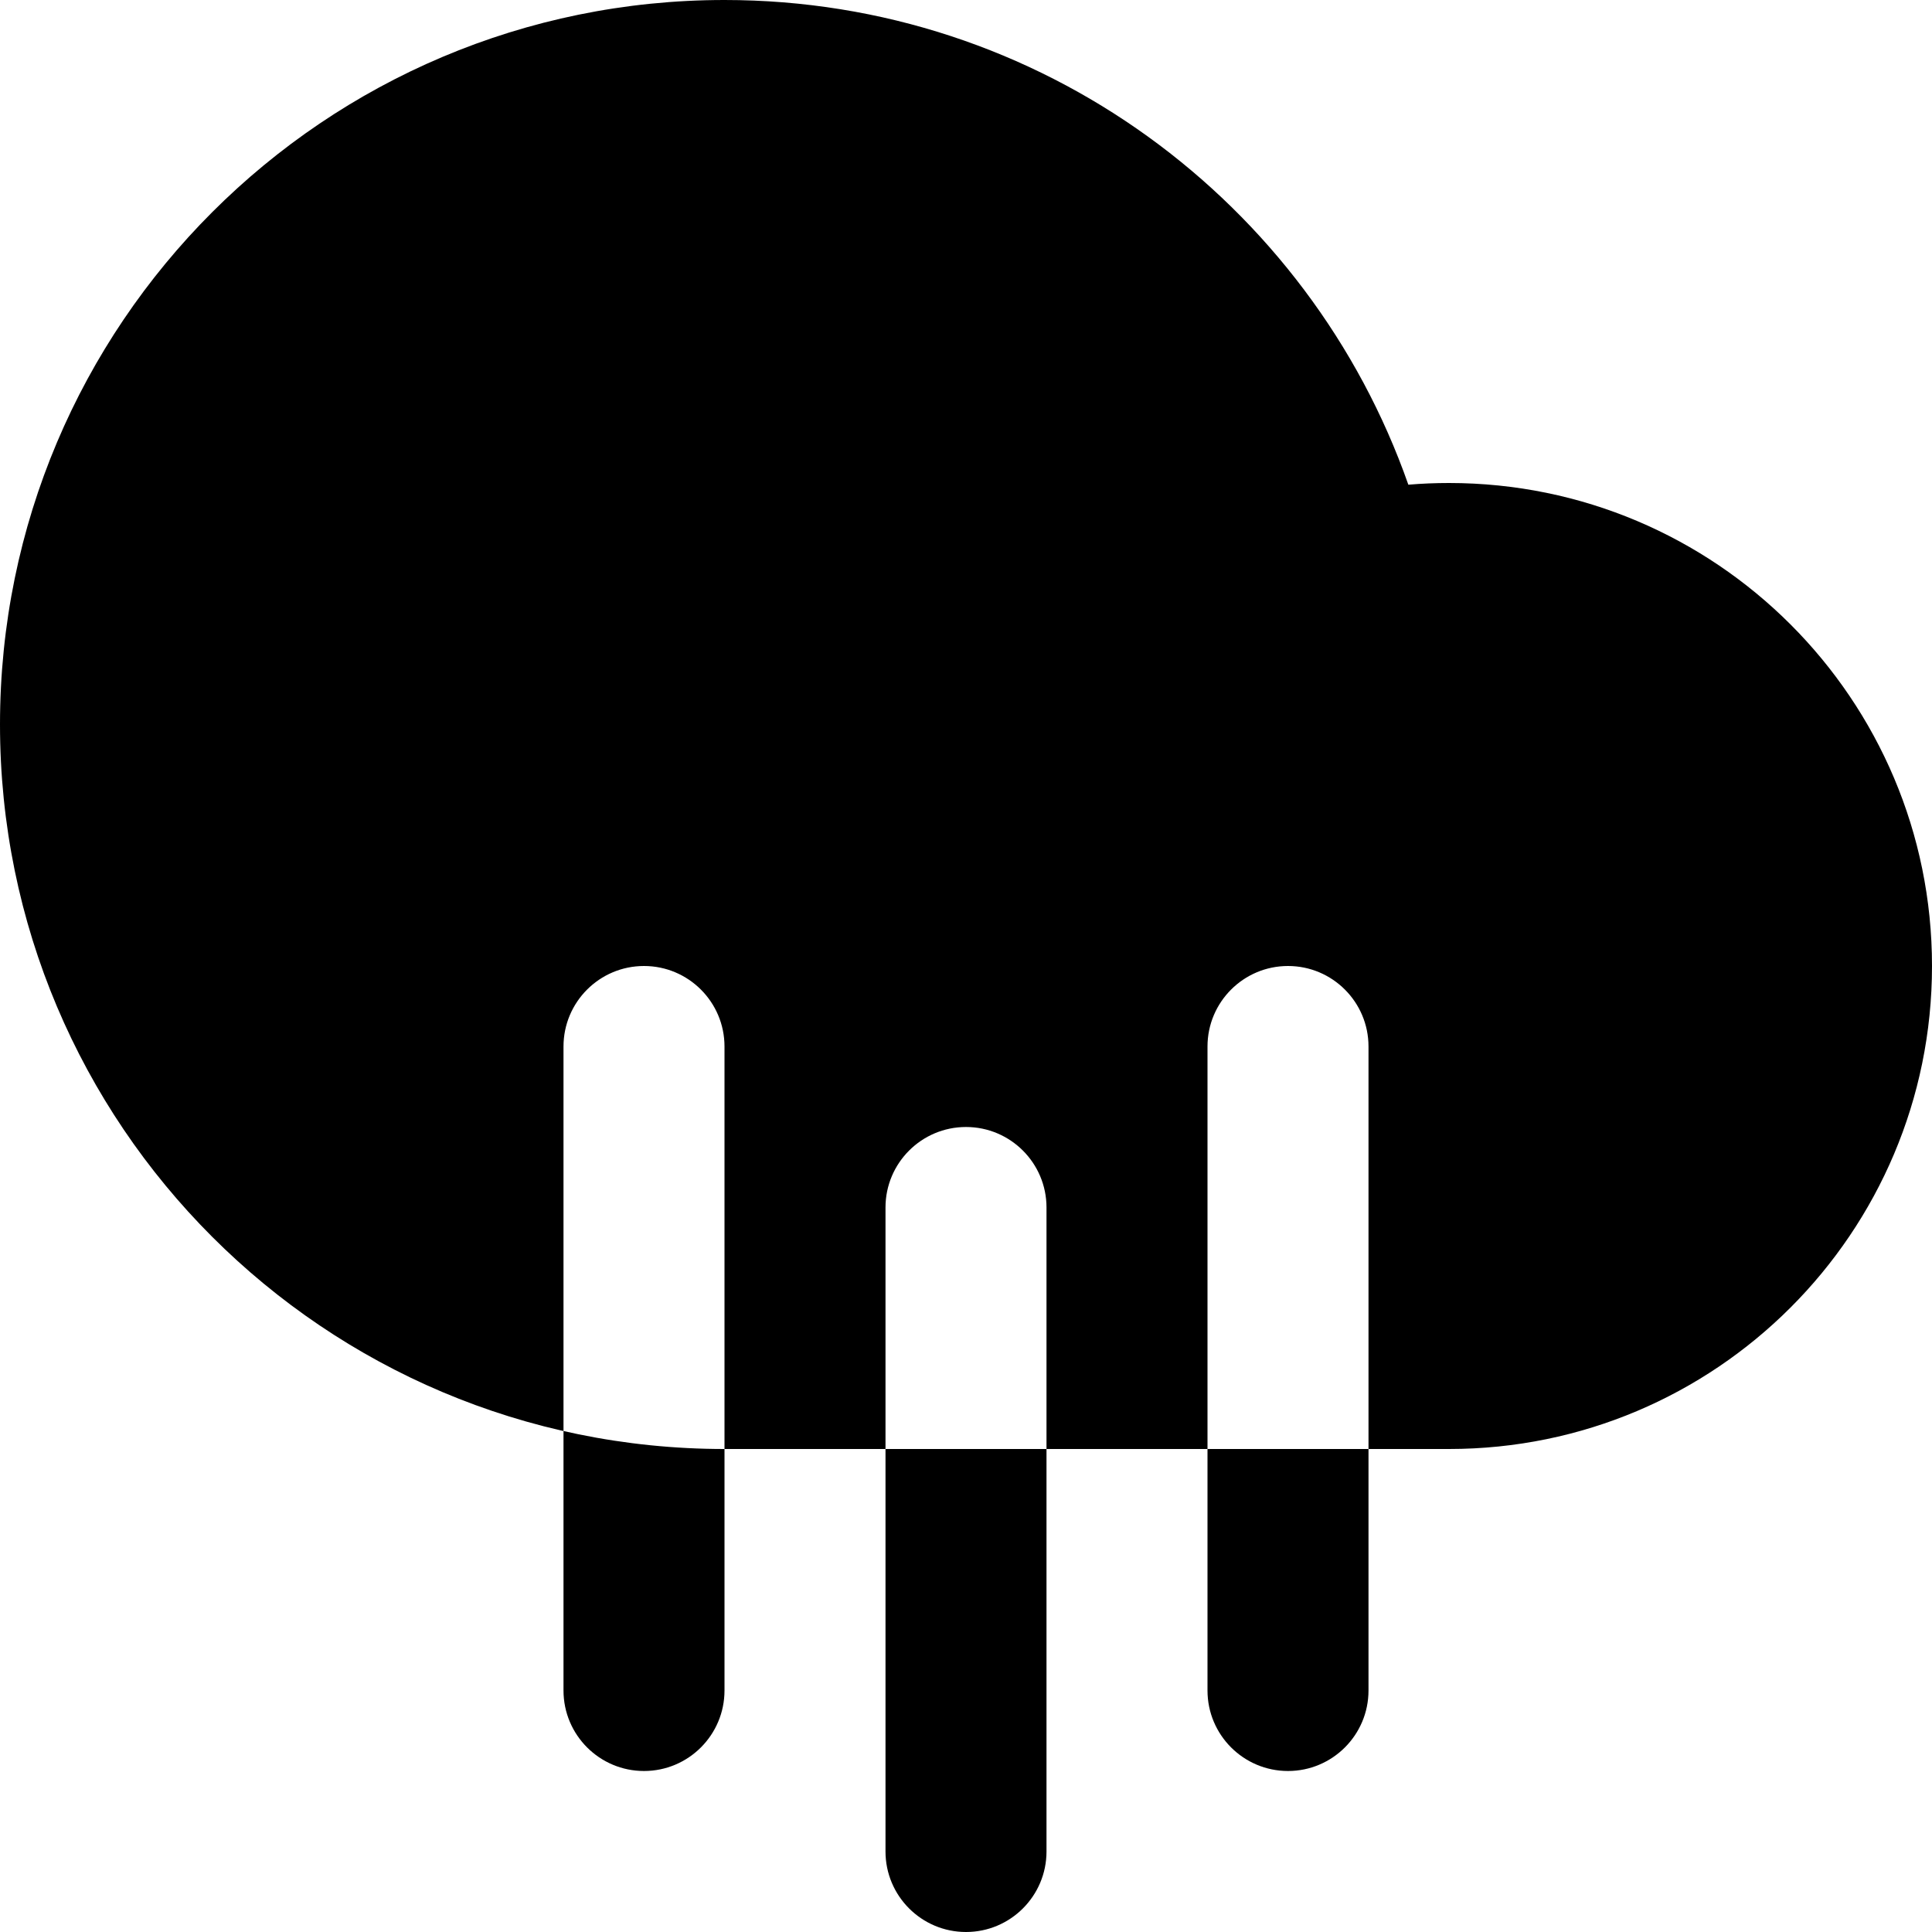 <svg width="24" height="24" viewBox="0 0 24 24" fill="none" xmlns="http://www.w3.org/2000/svg">
<g clip-path="url(#clip0_2_1437)">
<path fill-rule="evenodd" clip-rule="evenodd" d="M0 9C0 4.029 4.029 0 9 0C12.927 0 16.265 2.515 17.495 6.021C17.662 6.007 17.83 6 18 6C21.314 6 24 8.686 24 12C24 15.314 21.314 18 18 18H9C4.029 18 0 13.971 0 9ZM16 12C16.552 12 17 12.448 17 13V21C17 21.552 16.552 22 16 22C15.448 22 15 21.552 15 21V13C15 12.448 15.448 12 16 12ZM8 12C8.552 12 9 12.448 9 13V21C9 21.552 8.552 22 8 22C7.448 22 7 21.552 7 21V13C7 12.448 7.448 12 8 12ZM12 14C12.552 14 13 14.448 13 15V23C13 23.552 12.552 24 12 24C11.448 24 11 23.552 11 23V15C11 14.448 11.448 14 12 14Z" fill="black"/>
</g>
<defs>
<clipPath id="clip0_2_1437">
<rect width="24" height="24" fill="white"/>
</clipPath>
</defs>
</svg>
